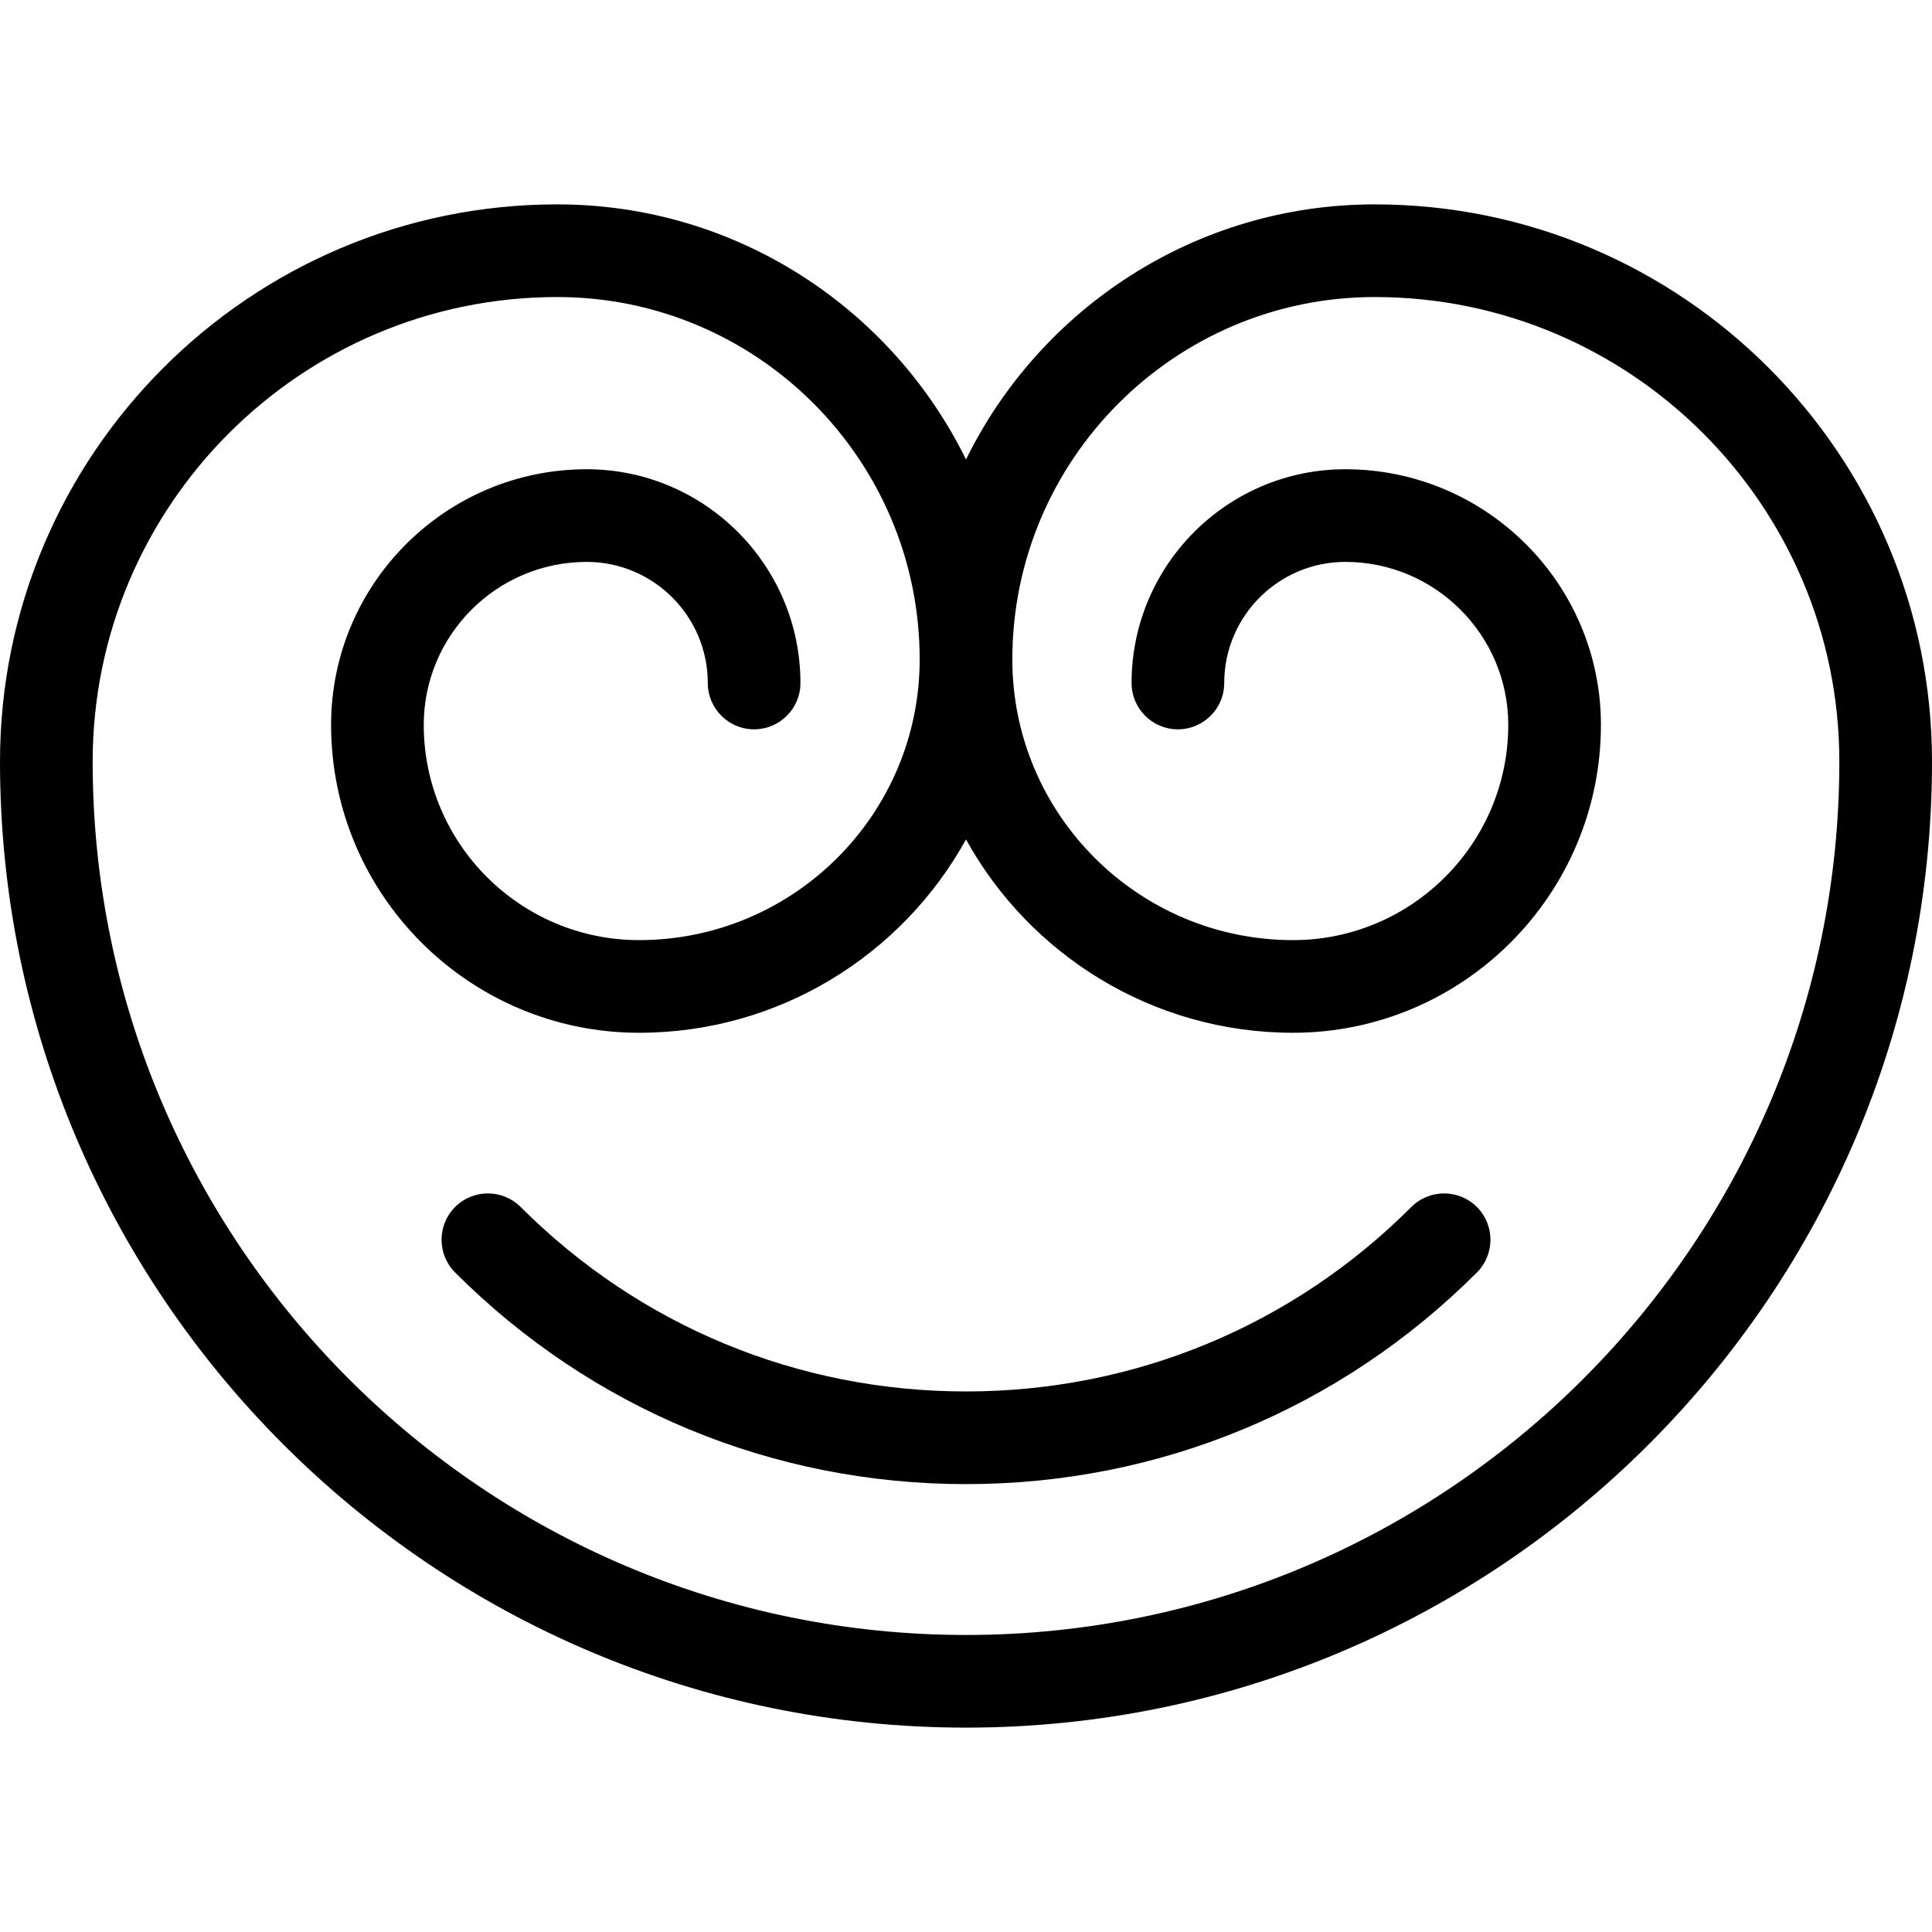 <?xml version="1.0" encoding="iso-8859-1"?>
<!-- Uploaded to: SVG Repo, www.svgrepo.com, Generator: SVG Repo Mixer Tools -->
<!DOCTYPE svg PUBLIC "-//W3C//DTD SVG 1.1//EN" "http://www.w3.org/Graphics/SVG/1.1/DTD/svg11.dtd">
<svg fill="#000000" height="800px" width="800px" version="1.1" id="Capa_1" xmlns="http://www.w3.org/2000/svg" xmlns:xlink="http://www.w3.org/1999/xlink" 
	 viewBox="0 0 417.008 417.008" xml:space="preserve">
<g>
	<path d="M296.728,44.112c-38.687,0-72.22,22.477-88.224,55.062C192.5,66.59,158.967,44.112,120.28,44.112
		C53.958,44.112,0,98.069,0,164.392c0,114.97,93.534,208.504,208.504,208.504s208.504-93.534,208.504-208.504
		C417.008,98.069,363.05,44.112,296.728,44.112z M208.504,352.896C104.563,352.896,20,268.333,20,164.392
		c0-55.294,44.985-100.279,100.28-100.279c43.133,0,78.224,35.091,78.224,78.224c0,33.403-27.176,60.579-60.579,60.579
		c-25.62,0-46.463-20.843-46.463-46.463c0-19.394,15.777-35.171,35.17-35.171c14.412,0,26.137,11.725,26.137,26.137
		c0,5.522,4.478,10,10,10c5.523,0,10-4.478,10-10c0-25.439-20.697-46.137-46.137-46.137c-30.421,0-55.17,24.75-55.17,55.171
		c0,36.647,29.815,66.463,66.463,66.463c30.354,0,56.842-16.87,70.579-41.727c13.737,24.857,40.225,41.727,70.579,41.727
		c36.647,0,66.463-29.815,66.463-66.463c0-30.421-24.75-55.171-55.171-55.171c-25.44,0-46.136,20.697-46.136,46.137
		c0,5.522,4.477,10,10,10c5.522,0,10-4.478,10-10c0-14.412,11.725-26.137,26.136-26.137c19.393,0,35.171,15.777,35.171,35.171
		c0,25.62-20.843,46.463-46.463,46.463c-33.403,0-60.579-27.176-60.579-60.579c0-43.133,35.091-78.224,78.224-78.224
		c55.295,0,100.28,44.985,100.28,100.279C397.008,268.333,312.445,352.896,208.504,352.896z"/>
	<path d="M304.631,260.518c-25.676,25.677-59.814,39.817-96.127,39.817s-70.451-14.141-96.127-39.817
		c-3.906-3.904-10.236-3.904-14.143,0c-3.905,3.905-3.905,10.237,0,14.143c29.454,29.454,68.615,45.675,110.27,45.675
		s80.815-16.221,110.27-45.675c3.905-3.905,3.905-10.237,0-14.143C314.867,256.614,308.537,256.614,304.631,260.518z"/>
</g>
</svg>